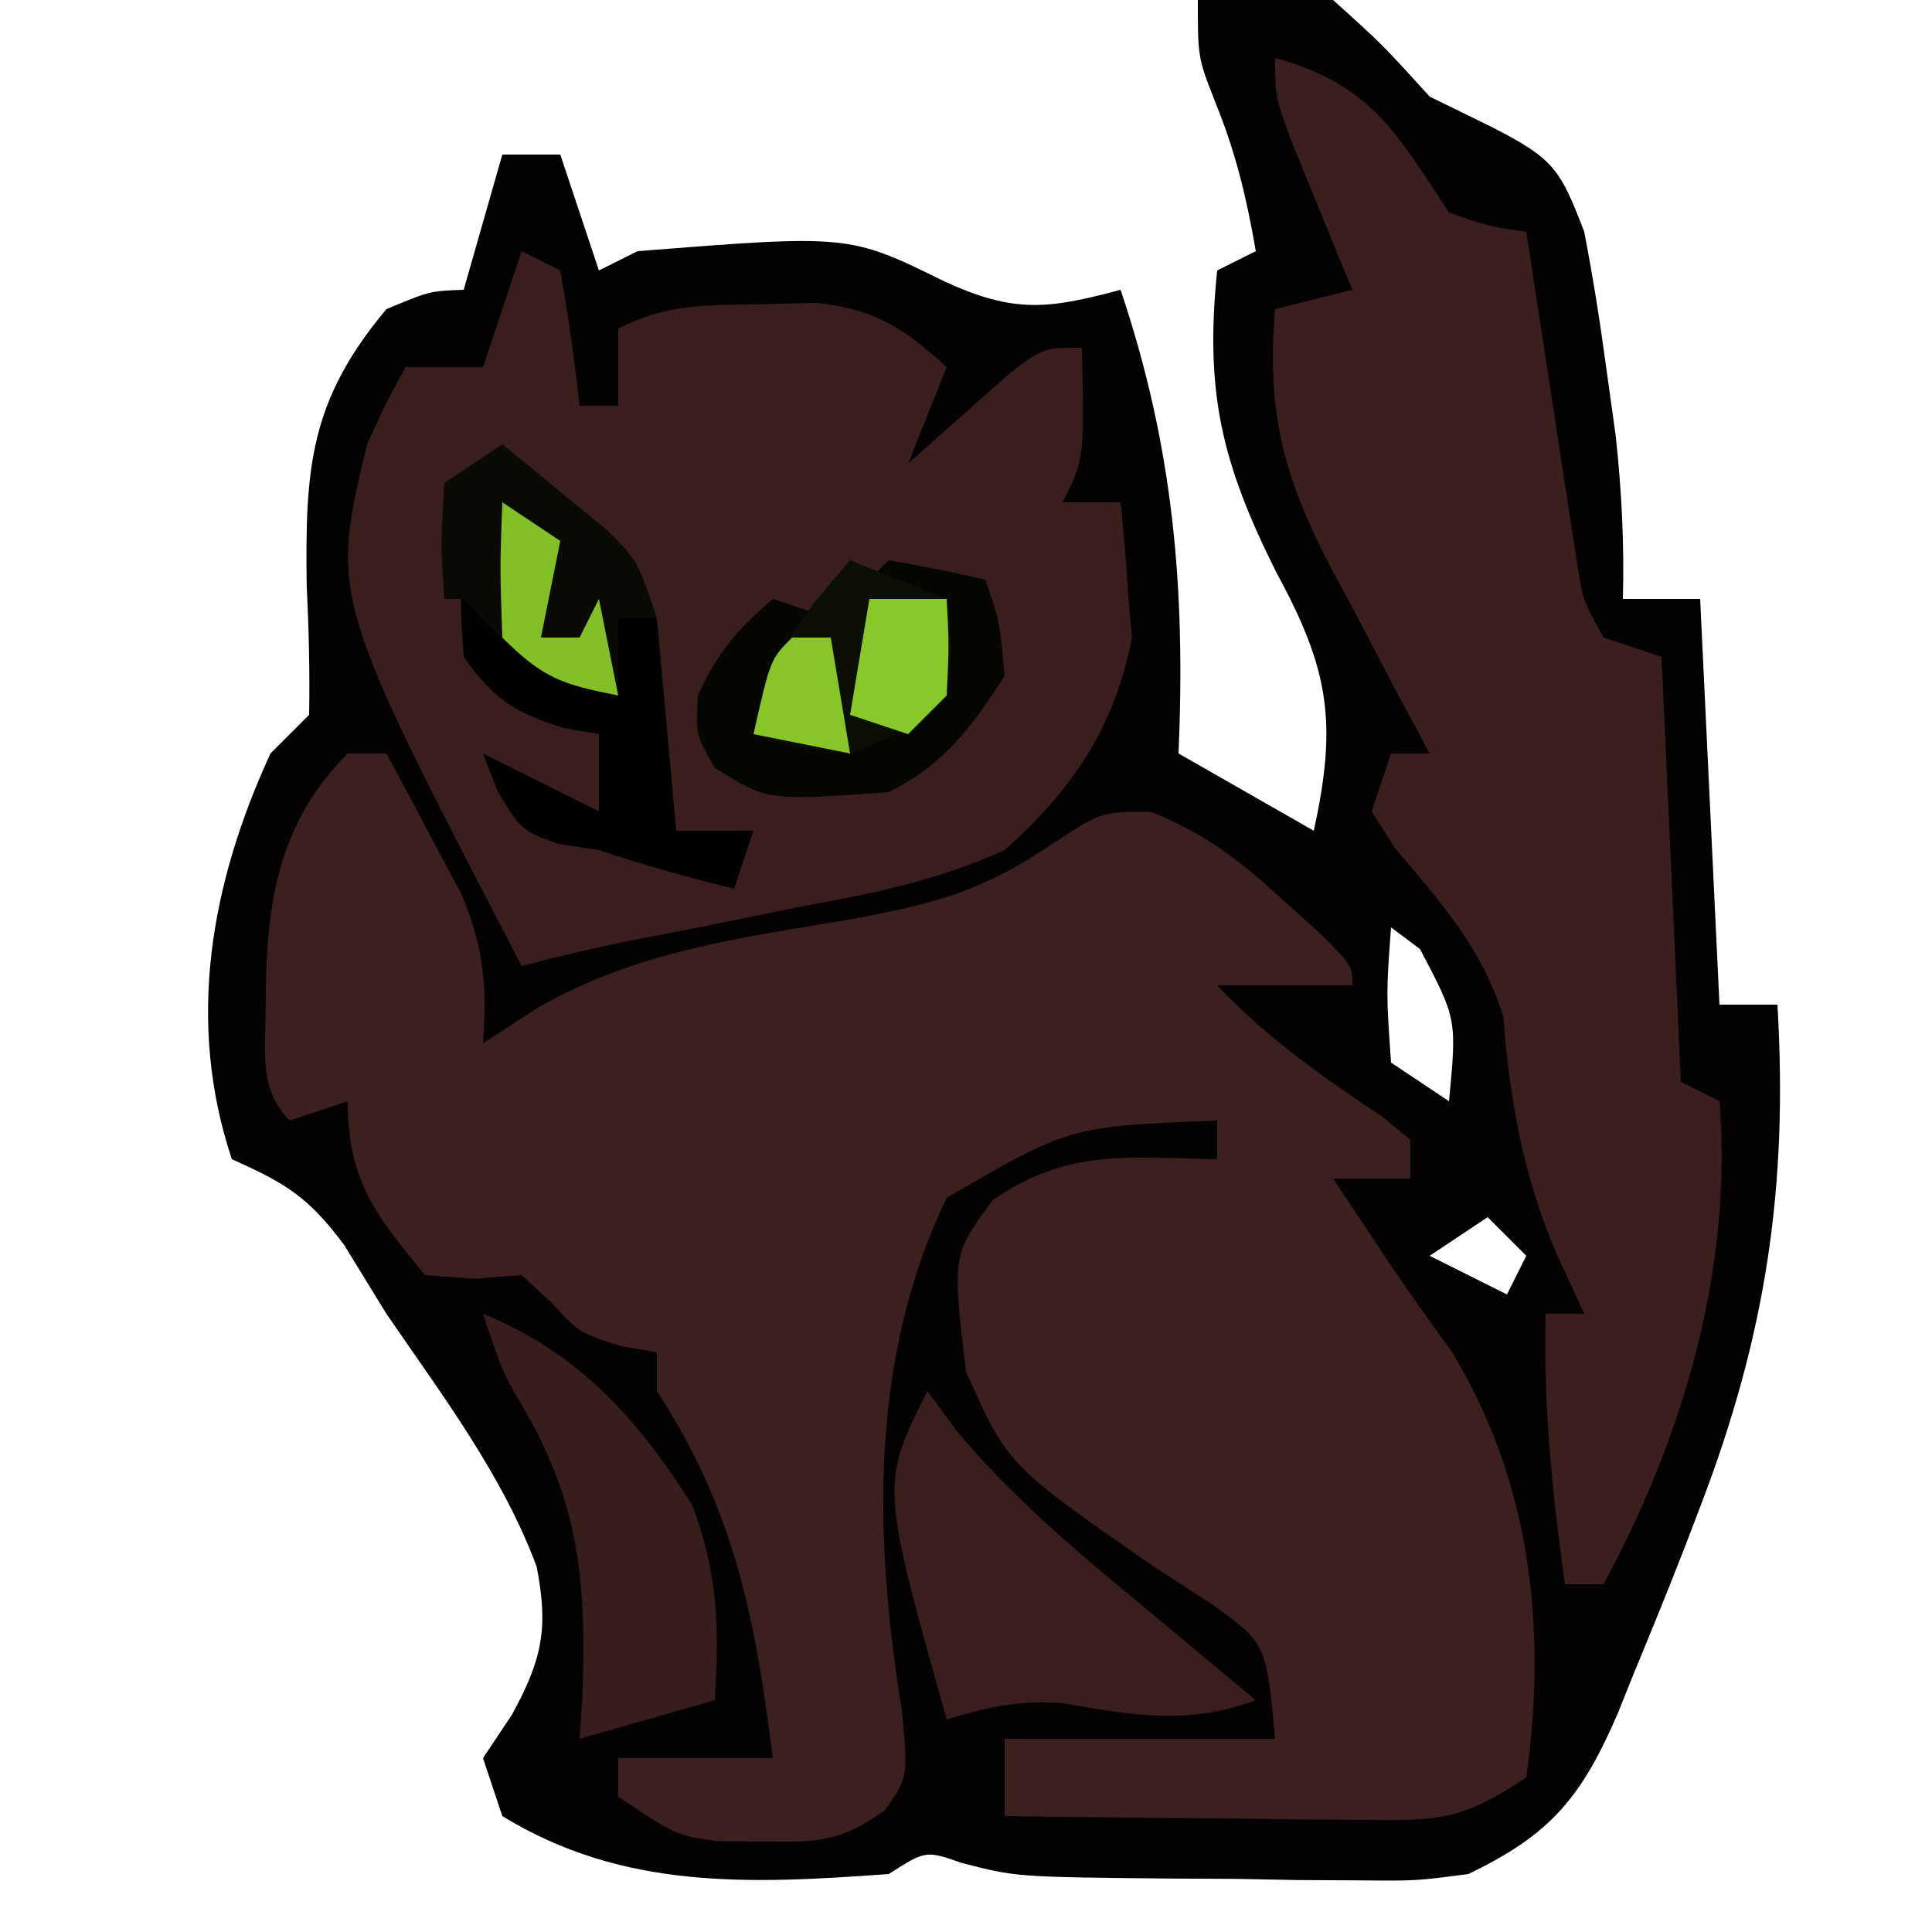 <?xml version="1.0" encoding="UTF-8"?>
<svg version="1.1" xmlns="http://www.w3.org/2000/svg" width="100" height="100">
<path d="M0 0 C3.188 -0.312 3.188 -0.312 7 0 C9.562 2.312 9.562 2.312 12 5 C13.052 5.516 14.104 6.031 15.188 6.562 C18.412 8.21 18.748 8.721 20 12 C20.444 14.3 20.813 16.616 21.125 18.938 C21.293 20.143 21.46 21.348 21.633 22.59 C21.939 25.436 22.076 28.143 22 31 C23.32 31 24.64 31 26 31 C26.495 41.395 26.495 41.395 27 52 C27.99 52 28.98 52 30 52 C30.559 61.492 29.395 69.135 26 78 C25.737 78.687 25.475 79.373 25.204 80.081 C24.35 82.274 23.464 84.451 22.562 86.625 C22.287 87.312 22.011 88 21.726 88.708 C19.839 93.063 18.248 94.96 14 97 C11.293 97.356 11.293 97.356 8.402 97.328 C7.354 97.323 6.305 97.318 5.225 97.312 C4.14 97.292 3.055 97.271 1.938 97.25 C0.849 97.245 -0.24 97.24 -1.361 97.234 C-9.402 97.155 -9.402 97.155 -12.217 96.425 C-14.089 95.777 -14.089 95.777 -16 97 C-23.169 97.521 -29.746 97.838 -36 94 C-36.33 93.01 -36.66 92.02 -37 91 C-36.505 90.257 -36.01 89.515 -35.5 88.75 C-33.94 85.891 -33.6 84.286 -34.223 81.09 C-36.002 76.306 -39.137 72.188 -42 68 C-42.73 66.813 -43.459 65.626 -44.188 64.438 C-46.047 61.937 -47.233 61.24 -50 60 C-52.375 52.875 -51.102 45.73 -48 39 C-47.34 38.34 -46.68 37.68 -46 37 C-45.96 34.771 -46.016 32.539 -46.125 30.312 C-46.213 24.185 -45.956 20.725 -42 16 C-39.75 15.062 -39.75 15.062 -38 15 C-37.34 12.69 -36.68 10.38 -36 8 C-35.01 8 -34.02 8 -33 8 C-32.34 9.98 -31.68 11.96 -31 14 C-30.34 13.67 -29.68 13.34 -29 13 C-18.055 12.136 -18.055 12.136 -13.125 14.562 C-9.519 16.221 -7.771 16.012 -4 15 C-1.26 23.138 -0.633 30.441 -1 39 C1.31 40.32 3.62 41.64 6 43 C7.235 37.399 6.789 34.633 4.062 29.625 C1.221 23.949 0.361 20.281 1 14 C1.66 13.67 2.32 13.34 3 13 C2.537 10.297 1.969 7.924 0.938 5.375 C0 3 0 3 0 0 Z M10 48 C9.75 51.416 9.75 51.416 10 55 C11.485 55.99 11.485 55.99 13 57 C13.407 52.743 13.407 52.743 11.5 49.125 C11.005 48.754 10.51 48.383 10 48 Z M15 63 C14.01 63.66 13.02 64.32 12 65 C13.98 65.99 13.98 65.99 16 67 C16.33 66.34 16.66 65.68 17 65 C16.34 64.34 15.68 63.68 15 63 Z " fill="#030101" transform="translate(62,0)"/>
<path d="M0 0 C0.66 0 1.32 0 2 0 C2.846 1.556 3.676 3.12 4.5 4.688 C4.964 5.558 5.428 6.428 5.906 7.324 C7.048 10.118 7.215 12.016 7 15 C7.958 14.381 8.916 13.762 9.902 13.125 C14.984 10.22 20.358 9.541 26.061 8.578 C30.176 7.815 32.729 7.181 36.277 4.812 C39 3 39 3 41.605 3.031 C44.364 4.147 46.124 5.489 48.312 7.5 C49.01 8.129 49.707 8.758 50.426 9.406 C52 11 52 11 52 12 C49.69 12 47.38 12 45 12 C47.602 14.746 50.437 16.731 53.574 18.816 C54.045 19.207 54.515 19.598 55 20 C55 20.66 55 21.32 55 22 C53.68 22 52.36 22 51 22 C51.866 23.299 51.866 23.299 52.75 24.625 C53.114 25.175 53.477 25.726 53.852 26.293 C54.909 27.864 56.015 29.403 57.125 30.938 C61.221 37.627 62.09 45.275 61 53 C57.601 55.266 56.437 55.237 52.457 55.195 C50.847 55.186 50.847 55.186 49.205 55.176 C48.086 55.159 46.966 55.142 45.812 55.125 C44.681 55.116 43.55 55.107 42.385 55.098 C39.59 55.074 36.795 55.041 34 55 C34 53.68 34 52.36 34 51 C38.62 51 43.24 51 48 51 C47.543 46.044 47.543 46.044 44.637 43.973 C43.663 43.342 42.69 42.712 41.688 42.062 C34.165 36.846 34.165 36.846 32 32 C31.285 25.975 31.285 25.975 33.375 23.125 C37.275 20.425 40.346 20.925 45 21 C45 20.34 45 19.68 45 19 C37.356 19.3 37.356 19.3 31 23 C26.991 31.309 27.231 40.641 28.688 49.562 C29 53 29 53 27.801 54.695 C25.542 56.332 24.266 56.372 21.5 56.312 C20.727 56.309 19.953 56.305 19.156 56.301 C17 56 17 56 14 54 C14 53.34 14 52.68 14 52 C16.64 52 19.28 52 22 52 C21.094 44.737 20.013 39.154 16 33 C16 32.34 16 31.68 16 31 C15.402 30.897 14.804 30.794 14.188 30.688 C12 30 12 30 10.562 28.438 C10.047 27.963 9.531 27.489 9 27 C8.196 27.062 7.391 27.124 6.562 27.188 C5.294 27.095 5.294 27.095 4 27 C1.425 23.868 0 22.106 0 18 C-0.99 18.33 -1.98 18.66 -3 19 C-4.706 17.294 -4.212 15.14 -4.25 12.812 C-4.218 7.875 -3.667 3.667 0 0 Z " fill="#3C1F1F" transform="translate(18,39)"/>
<path d="M0 0 C0.66 0.33 1.32 0.66 2 1 C2.407 3.322 2.744 5.657 3 8 C3.66 8 4.32 8 5 8 C5 6.68 5 5.36 5 4 C7.566 2.717 9.51 2.796 12.375 2.75 C13.331 2.724 14.288 2.698 15.273 2.672 C18.379 3.046 19.705 3.934 22 6 C21.34 7.65 20.68 9.3 20 11 C20.482 10.567 20.964 10.134 21.461 9.688 C22.093 9.131 22.724 8.574 23.375 8 C24.001 7.443 24.628 6.886 25.273 6.312 C27 5 27 5 29 5 C29.125 10.75 29.125 10.75 28 13 C28.99 13 29.98 13 31 13 C31.166 14.496 31.28 15.998 31.375 17.5 C31.479 18.753 31.479 18.753 31.586 20.031 C30.669 24.677 28.524 27.853 25 31 C21.55 32.57 18.094 33.272 14.375 33.938 C13.434 34.132 12.493 34.326 11.523 34.525 C9.781 34.883 8.035 35.228 6.287 35.554 C4.168 35.967 2.088 36.456 0 37 C-9.909 17.934 -9.909 17.934 -8 10 C-6.961 7.738 -6.961 7.738 -6 6 C-4.68 6 -3.36 6 -2 6 C-1.34 4.02 -0.68 2.04 0 0 Z " fill="#3A1E1E" transform="translate(27,13)"/>
<path d="M0 0 C4.955 1.377 6.25 3.83 9 8 C11.057 8.719 11.057 8.719 13 9 C13.086 9.565 13.171 10.13 13.26 10.712 C13.649 13.267 14.043 15.821 14.438 18.375 C14.572 19.264 14.707 20.154 14.846 21.07 C14.978 21.921 15.11 22.772 15.246 23.648 C15.427 24.827 15.427 24.827 15.611 26.029 C15.922 28.066 15.922 28.066 17 30 C17.99 30.33 18.98 30.66 20 31 C20.33 38.26 20.66 45.52 21 53 C21.66 53.33 22.32 53.66 23 54 C23.684 62.721 21.138 71.321 17 79 C16.34 79 15.68 79 15 79 C14.348 74.276 13.88 69.78 14 65 C14.66 65 15.32 65 16 65 C15.526 63.969 15.051 62.938 14.562 61.875 C12.839 57.862 12.156 53.976 11.812 49.625 C10.709 46.059 8.569 43.697 6.18 40.867 C5.79 40.251 5.401 39.635 5 39 C5.33 38.01 5.66 37.02 6 36 C6.66 36 7.32 36 8 36 C7.423 34.926 6.845 33.852 6.25 32.746 C5.499 31.31 4.749 29.874 4 28.438 C3.428 27.381 3.428 27.381 2.844 26.303 C0.408 21.584 -0.446 18.308 0 13 C1.32 12.67 2.64 12.34 4 12 C3.567 10.952 3.567 10.952 3.125 9.883 C2.754 8.973 2.382 8.063 2 7.125 C1.629 6.22 1.258 5.315 0.875 4.383 C0 2 0 2 0 0 Z " fill="#3B1F1F" transform="translate(66,3)"/>
<path d="M0 0 C0.516 0.701 1.031 1.403 1.562 2.125 C4.428 5.504 7.587 8.196 11 11 C12.146 11.958 13.292 12.916 14.438 13.875 C15.283 14.576 16.129 15.277 17 16 C13.495 17.314 10.586 16.773 7 16.156 C4.782 15.983 3.118 16.357 1 17 C-2.416 4.831 -2.416 4.831 0 0 Z " fill="#3A1E1E" transform="translate(48,72)"/>
<path d="M0 0 C4.916 2.003 8.017 5.441 10.812 9.875 C12.168 13.442 12.227 16.215 12 20 C9.69 20.66 7.38 21.32 5 22 C5.046 21.299 5.093 20.598 5.141 19.875 C5.366 13.942 5.016 9.804 1.973 4.656 C1 3 1 3 0 0 Z " fill="#381D1D" transform="translate(25,68)"/>
<path d="M0 0 C0.578 0.784 1.155 1.567 1.75 2.375 C3.829 4.8 5.09 5.857 8 7 C8 5.68 8 4.36 8 3 C8.66 3 9.32 3 10 3 C10.33 6.63 10.66 10.26 11 14 C12.32 14 13.64 14 15 14 C14.67 14.99 14.34 15.98 14 17 C11.614 16.424 9.333 15.778 7 15 C5.979 14.845 5.979 14.845 4.938 14.688 C3 14 3 14 1.75 11.938 C1.502 11.298 1.255 10.659 1 10 C4 11.5 4 11.5 7 13 C7 11.68 7 10.36 7 9 C6.103 8.845 6.103 8.845 5.188 8.688 C2.61 7.877 1.569 7.197 0 5 C-0.188 2.312 -0.188 2.312 0 0 Z " fill="#020101" transform="translate(24,29)"/>
<path d="M0 0 C1.152 0.93 2.297 1.869 3.438 2.812 C4.076 3.335 4.714 3.857 5.371 4.395 C7 6 7 6 8 9 C7.34 9 6.68 9 6 9 C6 10.32 6 11.64 6 13 C2.187 12.455 0.58 10.758 -2 8 C-2.33 8 -2.66 8 -3 8 C-3.188 5.125 -3.188 5.125 -3 2 C-2.01 1.34 -1.02 0.68 0 0 Z " fill="#090A03" transform="translate(26,23)"/>
<path d="M0 0 C1.675 0.286 3.344 0.618 5 1 C5.75 3.188 5.75 3.188 6 6 C4.223 8.696 2.907 10.546 0 12 C-6.27 12.456 -6.27 12.456 -9 10.75 C-10 9 -10 9 -9.875 7 C-8.909 4.793 -7.806 3.571 -6 2 C-5.01 2.33 -4.02 2.66 -3 3 C-3.743 3.65 -3.743 3.65 -4.5 4.312 C-6.332 5.997 -6.332 5.997 -6 9 C-2.535 8.505 -2.535 8.505 1 8 C1.66 6.02 2.32 4.04 3 2 C1.68 1.67 0.36 1.34 -1 1 C-0.67 0.67 -0.34 0.34 0 0 Z " fill="#050502" transform="translate(46,29)"/>
<path d="M0 0 C2.475 0.99 2.475 0.99 5 2 C5.312 4.312 5.312 4.312 5 7 C2.812 8.875 2.812 8.875 0 10 C-2.812 9.688 -2.812 9.688 -5 9 C-4.426 5.129 -2.513 2.918 0 0 Z " fill="#0A0E03" transform="translate(44,29)"/>
<path d="M0 0 C1.485 0.99 1.485 0.99 3 2 C2.67 3.65 2.34 5.3 2 7 C2.66 7 3.32 7 4 7 C4.33 6.34 4.66 5.68 5 5 C5.33 6.65 5.66 8.3 6 10 C3.133 9.427 2.139 9.139 0 7 C-0.125 3.375 -0.125 3.375 0 0 Z " fill="#83C027" transform="translate(26,26)"/>
<path d="M0 0 C1.32 0 2.64 0 4 0 C4.125 2.375 4.125 2.375 4 5 C3.34 5.66 2.68 6.32 2 7 C1.01 6.67 0.02 6.34 -1 6 C-0.67 4.02 -0.34 2.04 0 0 Z " fill="#88C829" transform="translate(45,31)"/>
<path d="M0 0 C0.66 0 1.32 0 2 0 C2.33 1.98 2.66 3.96 3 6 C1.35 5.67 -0.3 5.34 -2 5 C-1.125 1.125 -1.125 1.125 0 0 Z " fill="#87C528" transform="translate(41,33)"/>
</svg>
